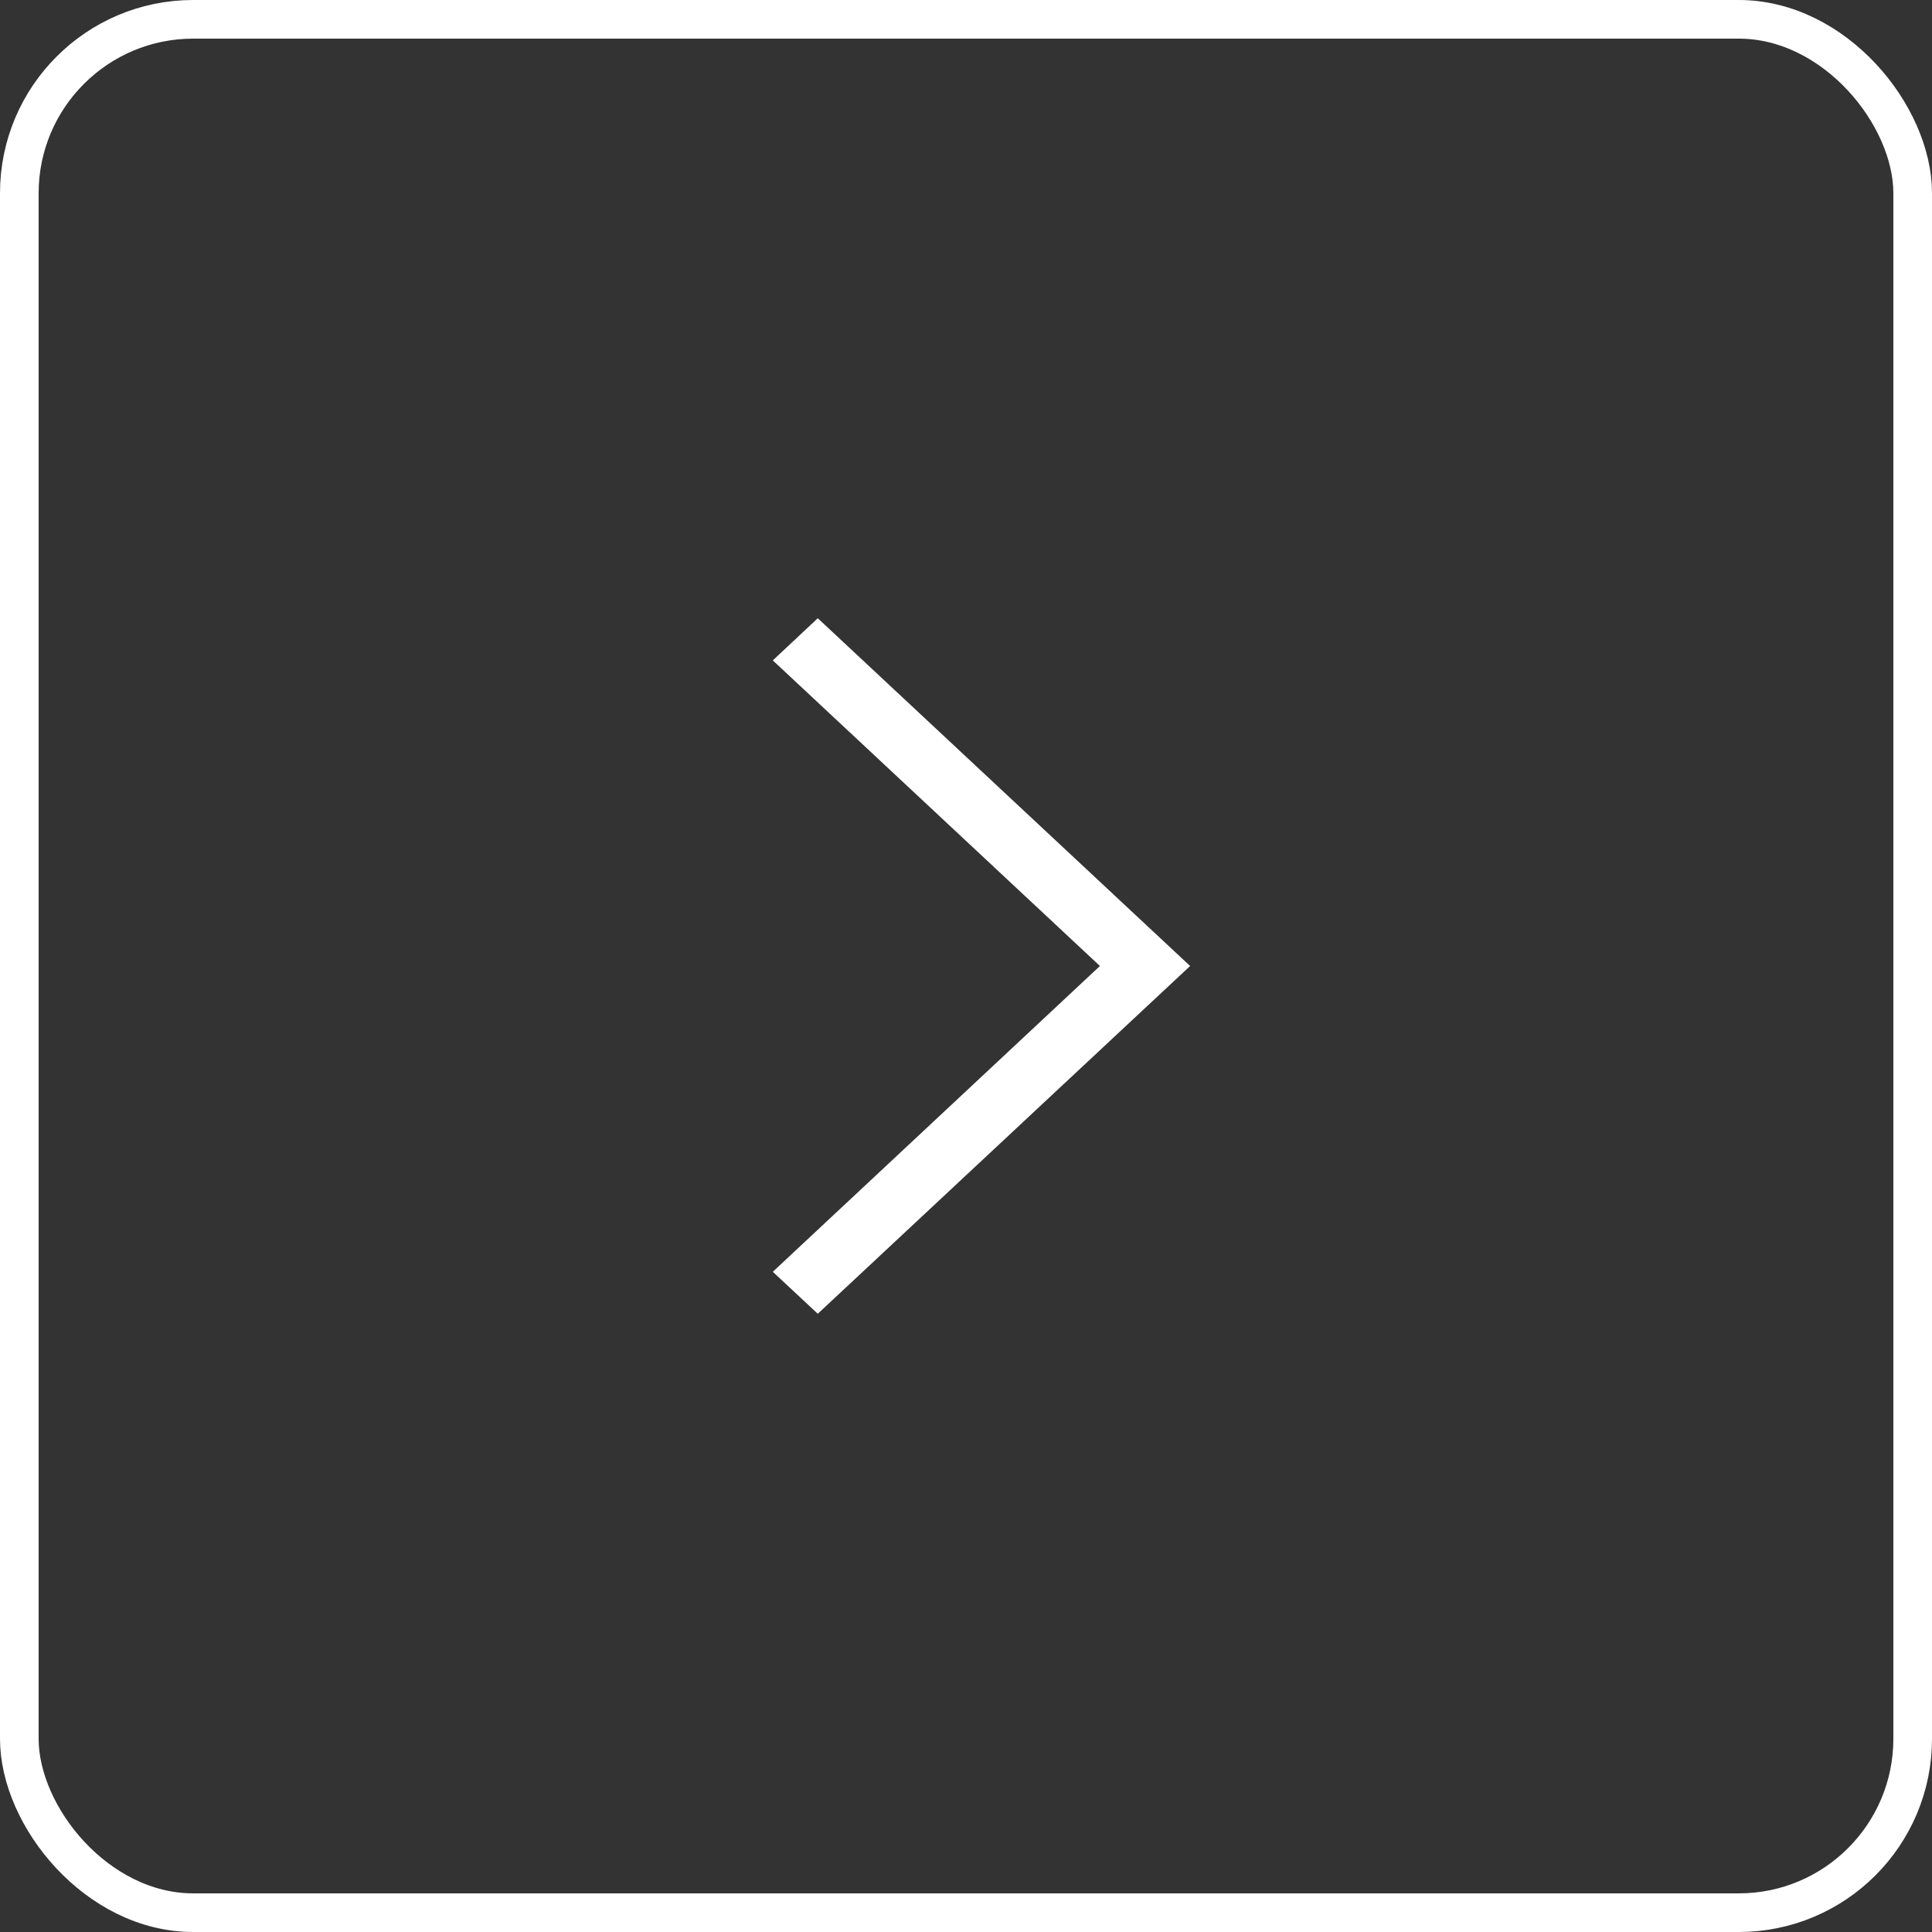 <svg xmlns="http://www.w3.org/2000/svg" width="50" height="50" viewBox="0 0 50 50">
  <rect x="0" y="0" width="50" height="50" fill="#333333" stroke="none"/>
  <g id="Group_38" data-name="Group 38" transform="translate(-3099 -1333)">
    <g id="Rectangle_4" data-name="Rectangle 4" transform="translate(3099 1333)" fill="none" stroke="#fff" stroke-width="1">
      <rect width="50" height="50" rx="5" stroke="none"/>
      <rect x="0.5" y="0.5" width="49" height="49" rx="4.5" fill="none"/>
    </g>
    <path id="Icon_ion-ios-arrow-left" data-name="Icon ion-ios-arrow-left" d="M11.25,7.841,12.414,6.75l9.636,9-9.636,9L11.25,23.664l8.466-7.914Z" transform="translate(3107.75 1342.25)" fill="#fff"/>
  </g>
</svg>
